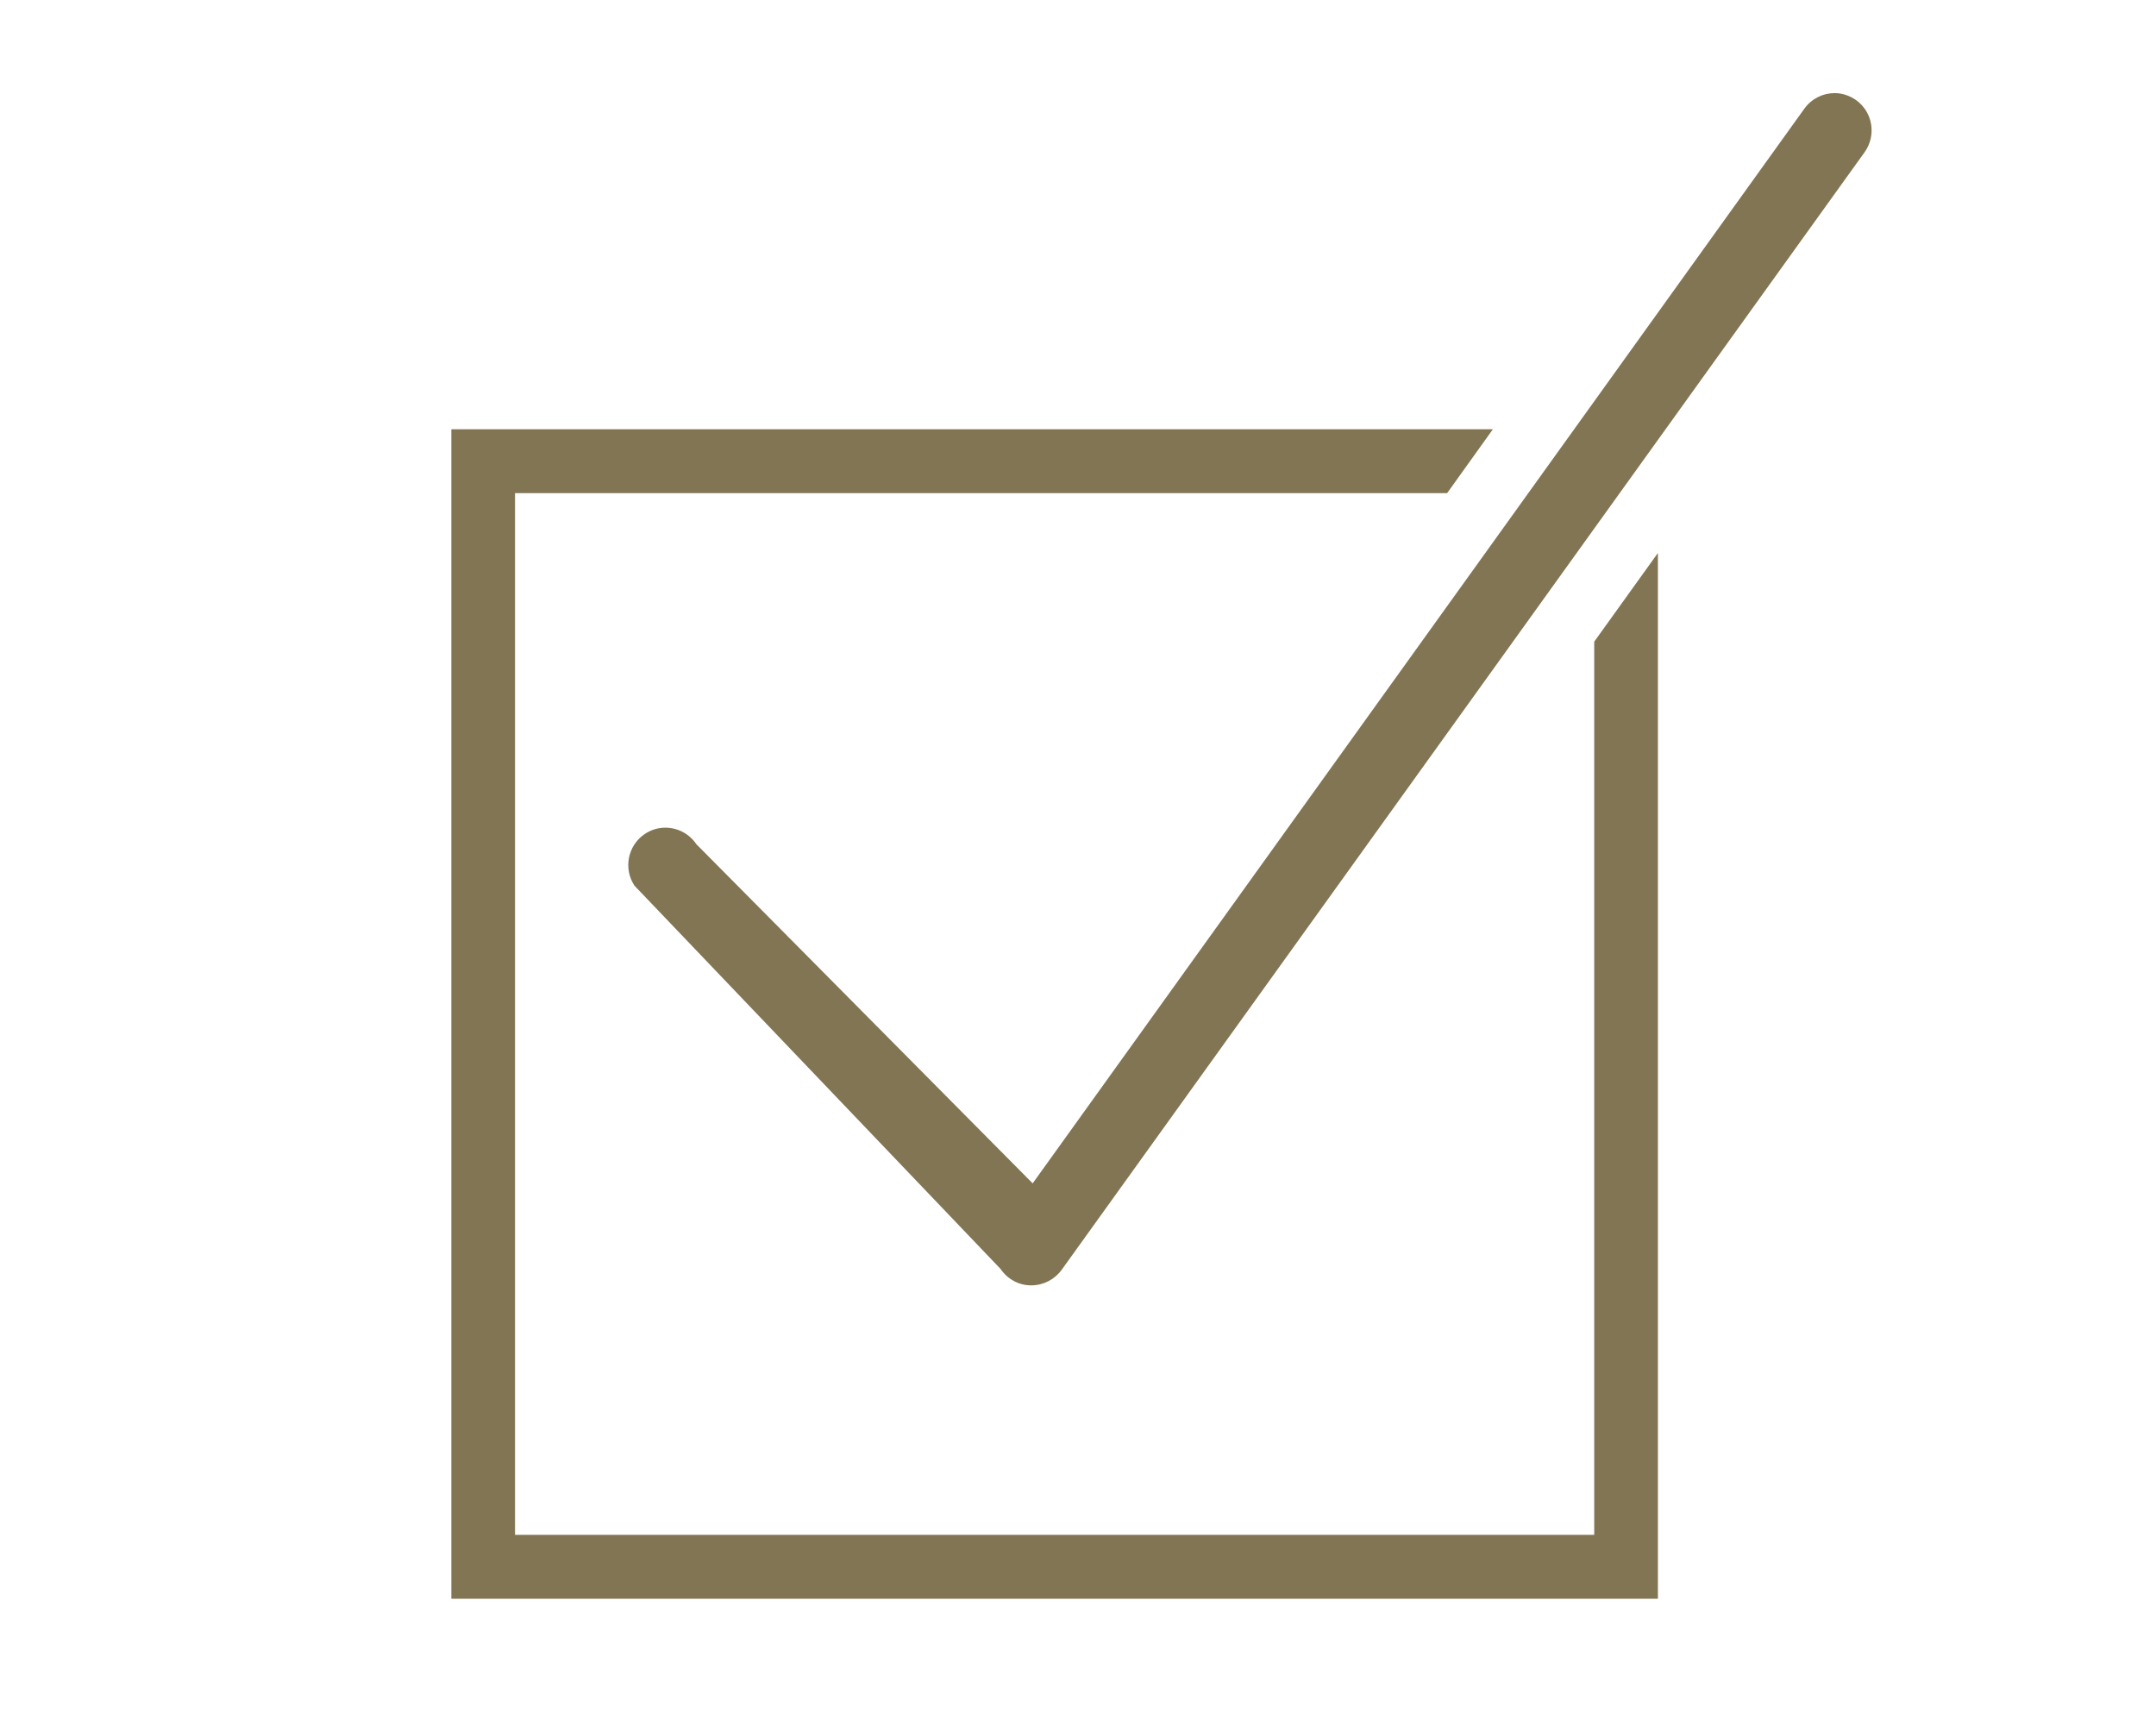 <?xml version="1.0" encoding="UTF-8"?><svg id="Layer_2" xmlns="http://www.w3.org/2000/svg" viewBox="0 0 107 85"><defs><style>.cls-1{fill:none;}.cls-2{fill:#827553;}</style></defs><g id="Layer_2-2"><rect class="cls-1" width="107" height="85"/><g><path class="cls-2" d="M92.12,4.97c-.33-.23-.7-.35-1.07-.35-.57,0-1.14,.27-1.5,.77L51.25,58.72l-16.69-16.83c-.36-.53-.94-.82-1.54-.82-.35,0-.71,.1-1.03,.32-.84,.57-1.06,1.72-.5,2.56l18.17,19.02c.34,.5,.9,.81,1.5,.81h.03c.59,0,1.15-.29,1.5-.77L92.54,7.55c.59-.83,.41-1.98-.42-2.58Z"/><polygon class="cls-2" points="79.12 31.84 79.12 76.16 25.56 76.16 25.56 24.47 71.82 24.47 74.09 21.3 22.4 21.3 22.4 79.33 82.28 79.33 82.28 27.44 79.12 31.84"/></g></g></svg>